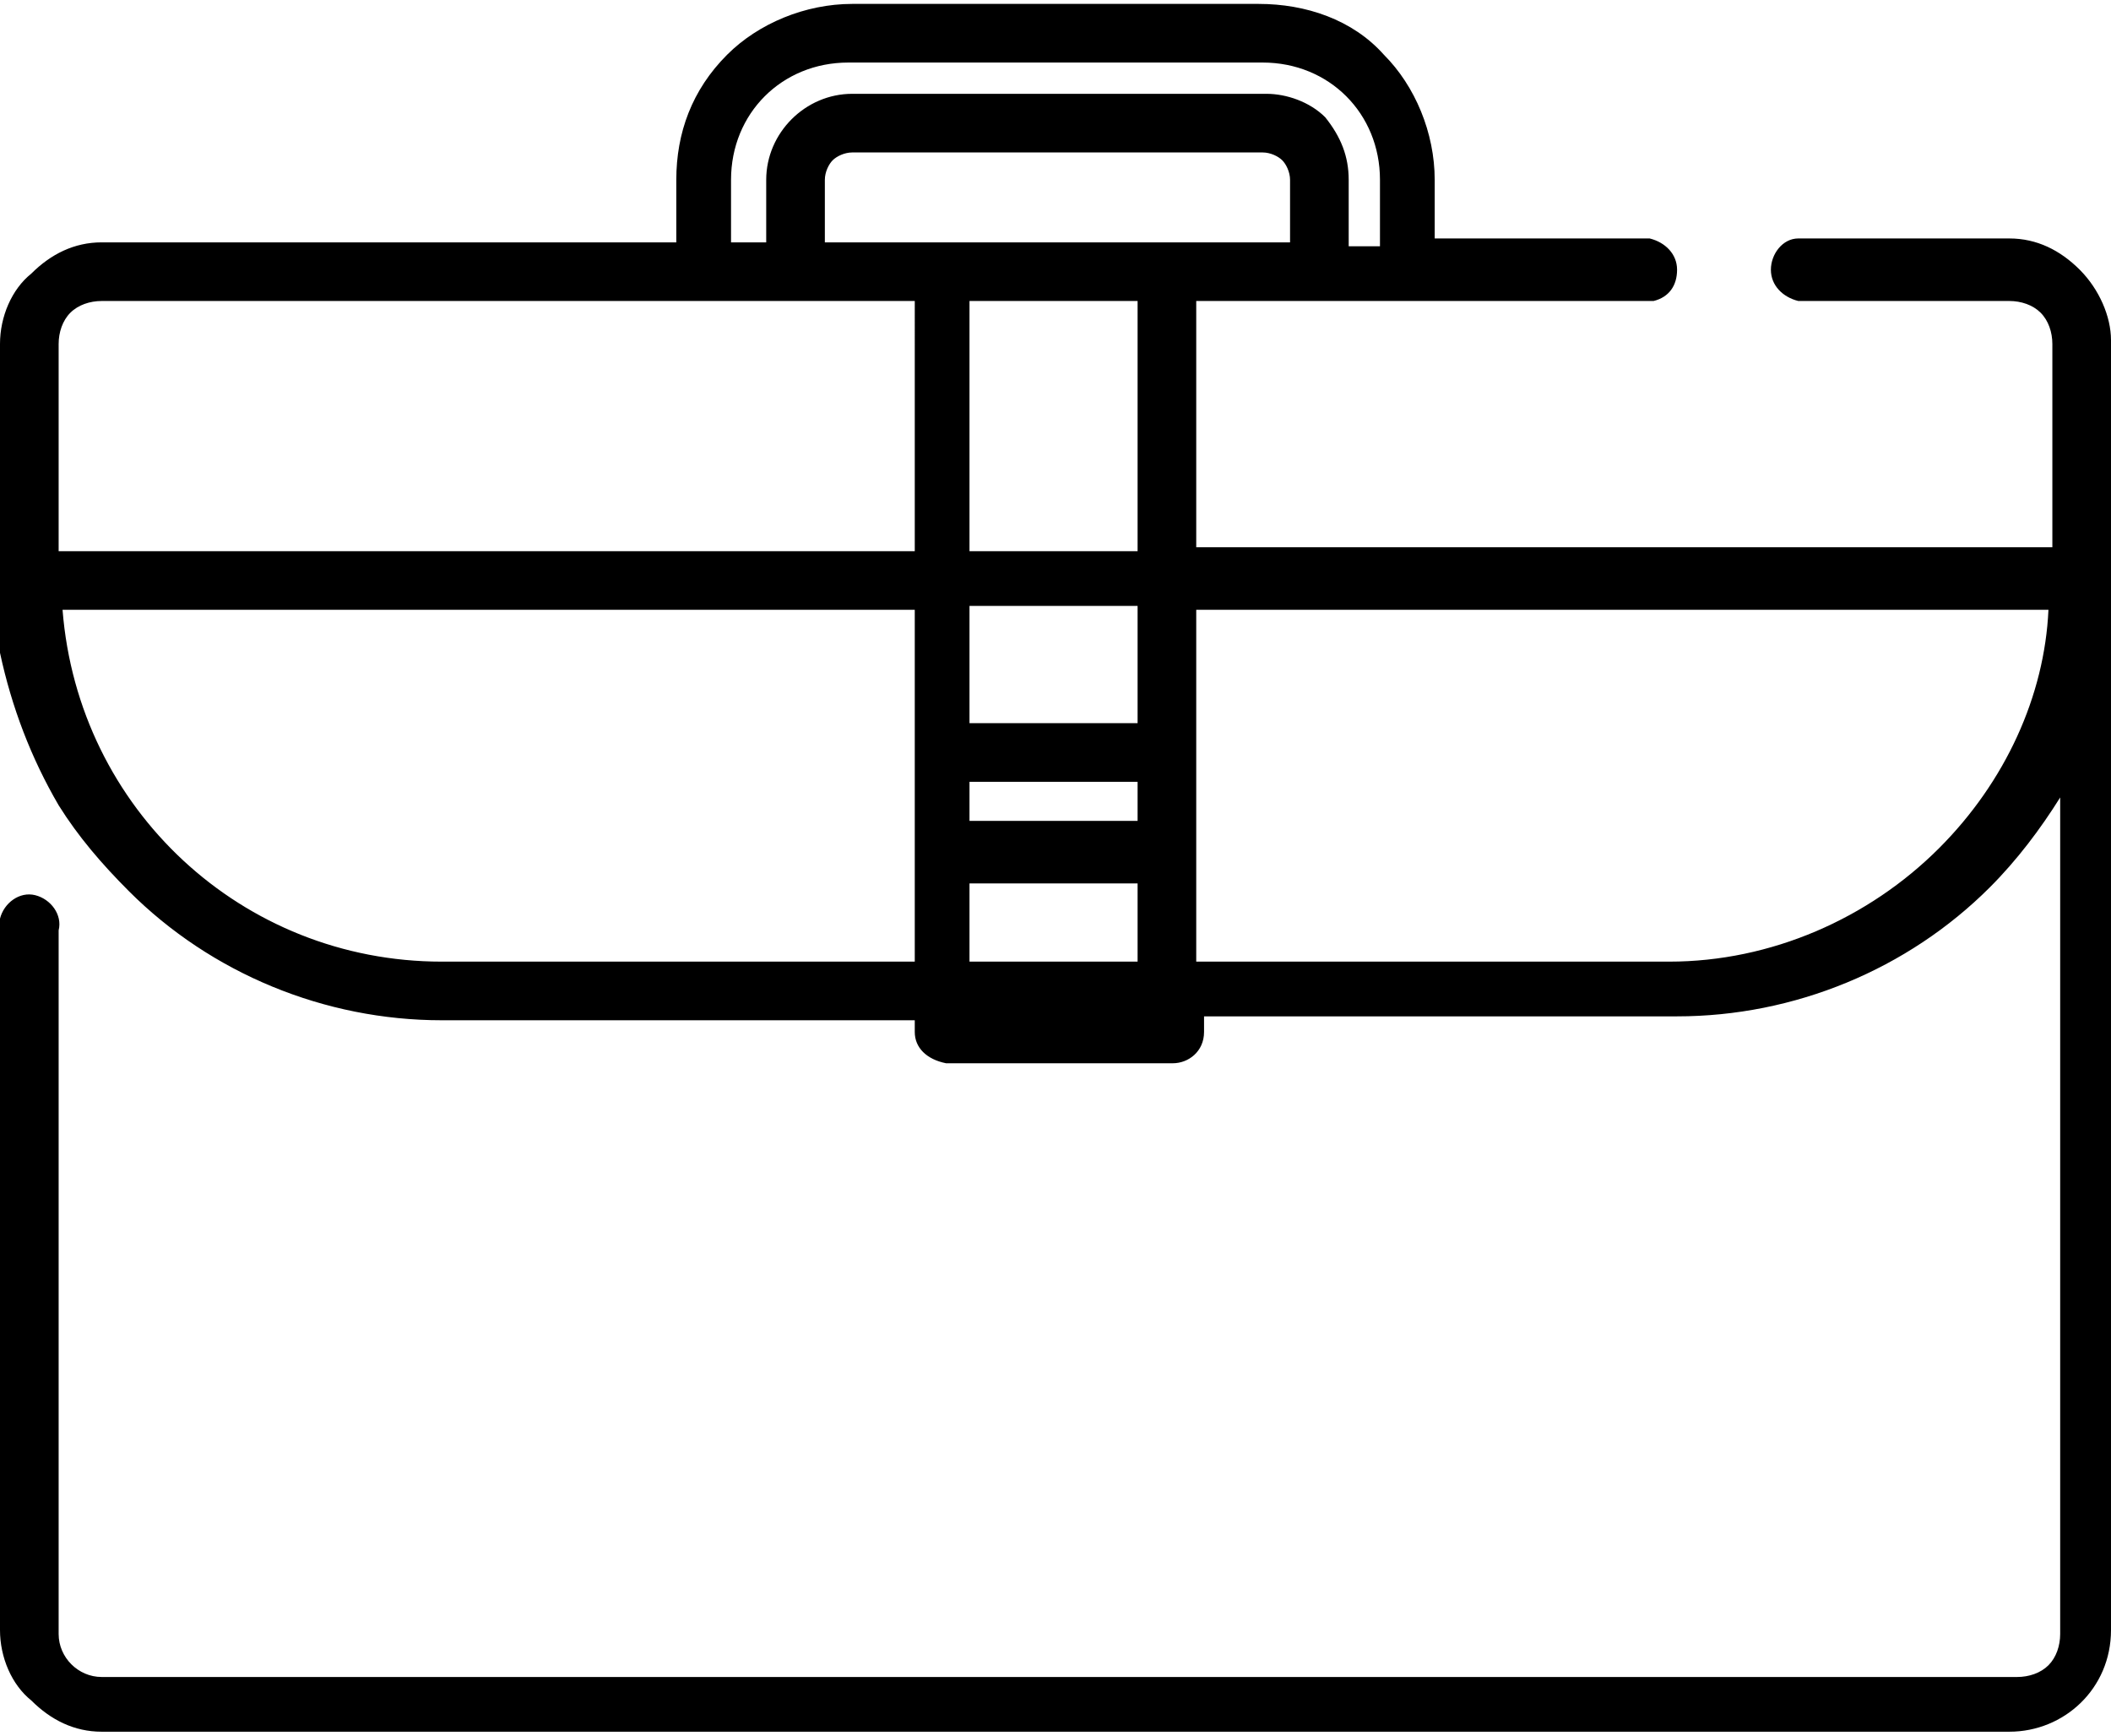 <?xml version="1.0" encoding="utf-8"?>
<!-- Generator: Adobe Illustrator 24.0.3, SVG Export Plug-In . SVG Version: 6.00 Build 0)  -->
<svg version="1.1" id="Layer_1" xmlns="http://www.w3.org/2000/svg" xmlns:xlink="http://www.w3.org/1999/xlink" x="0px" y="0px"
	 viewBox="0 0 54 44.4" style="enable-background:new 0 0 54 44.4;" xml:space="preserve">
<title>Icons_Workplace</title>
<g id="Layer_2_1_">
	<g id="Workplace">
		<path d="M53.2,6.9c-0.5-0.5-1.1-0.8-1.8-0.8H46c-0.4,0-0.7,0.4-0.7,0.8c0,0.4,0.3,0.7,0.7,0.8h5.4c0.3,0,0.6,0.1,0.8,0.3l0,0
			c0.2,0.2,0.3,0.5,0.3,0.8V14H30.6V7.7h11.7c0.4-0.1,0.6-0.4,0.6-0.8c0-0.4-0.3-0.7-0.7-0.8c0,0,0,0,0,0h-5.5V4.6
			c0-1.2-0.5-2.4-1.3-3.2c-0.8-0.9-2-1.3-3.2-1.3H21.8c-1.2,0-2.4,0.5-3.2,1.3c-0.9,0.9-1.3,2-1.3,3.2v1.6H2.6
			c-0.7,0-1.3,0.3-1.8,0.8C0.3,7.4,0,8.1,0,8.8v7.9c0.3,1.4,0.8,2.7,1.5,3.9c0.5,0.8,1.1,1.5,1.8,2.2c2.1,2.1,5,3.3,8,3.3h12.1v0.3
			c0,0.4,0.3,0.7,0.8,0.8h5.8c0.4,0,0.8-0.3,0.8-0.8V26h12.1c3,0,5.9-1.2,8-3.3c0.7-0.7,1.3-1.5,1.8-2.3v21.4c0,0.3-0.1,0.6-0.3,0.8
			c-0.2,0.2-0.5,0.3-0.8,0.3H2.6c-0.6,0-1.1-0.5-1.1-1.1V24l0,0c0-0.1,0-0.1,0-0.2c0.1-0.4-0.2-0.8-0.6-0.9
			c-0.4-0.1-0.8,0.2-0.9,0.6l0,0v0.1c0,0,0,0.1,0,0.1c0,0,0,0.1,0,0.1v17.9c0,0.7,0.3,1.4,0.8,1.8c0.5,0.5,1.1,0.8,1.8,0.8h48.8
			c1.4,0,2.6-1.1,2.6-2.6c0,0,0,0,0,0v-33C54,8.1,53.7,7.4,53.2,6.9z M18.7,4.6c0-1.7,1.3-3,3-3c0,0,0,0,0.1,0h10.5c1.7,0,3,1.3,3,3
			c0,0,0,0,0,0.1v1.6h-0.8V4.6c0-0.6-0.2-1.1-0.6-1.6c-0.4-0.4-1-0.6-1.5-0.6H21.8c-1.2,0-2.2,1-2.2,2.2c0,0,0,0,0,0v1.6h-0.9V4.6z
			 M23.4,24.6H11.3c-5.1,0-9.3-3.9-9.7-9h21.8V24.6z M23.4,14.1H1.5V8.8c0-0.3,0.1-0.6,0.3-0.8l0,0c0.2-0.2,0.5-0.3,0.8-0.3h20.8
			L23.4,14.1z M29.1,24.6h-4.3v-2h4.3V24.6z M29.1,21h-4.3v-1h4.3V21z M29.1,18.5h-4.3v-3h4.3V18.5z M29.1,14.1h-4.3V7.7h4.3V14.1z
			 M21.1,6.2V4.6c0-0.2,0.1-0.4,0.2-0.5c0.1-0.1,0.3-0.2,0.5-0.2h10.5c0.2,0,0.4,0.1,0.5,0.2c0.1,0.1,0.2,0.3,0.2,0.5v1.6L21.1,6.2z
			 M49.6,21.7c-1.8,1.8-4.3,2.9-6.9,2.9H30.6v-9h21.8C52.3,17.8,51.3,20,49.6,21.7z"/>
	</g>
</g>
</svg>

